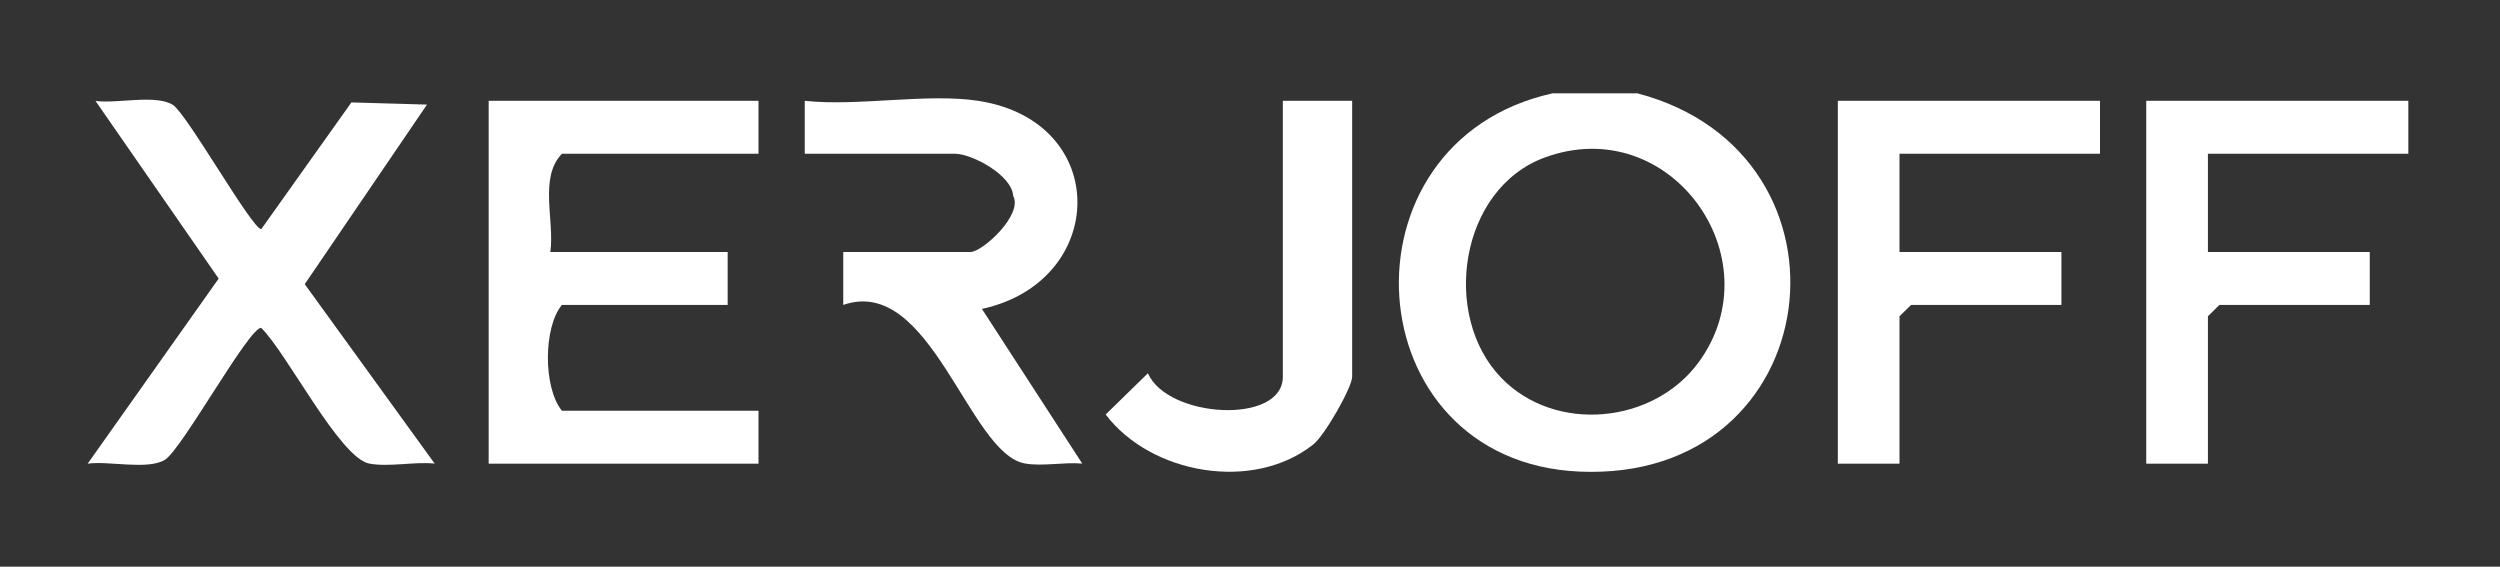 <?xml version="1.0" encoding="UTF-8"?>
<svg xmlns="http://www.w3.org/2000/svg" id="Capa_1" version="1.1" viewBox="0 0 300 68">
  <rect x="0" y="0" width="300" height="68" fill="#333333" stroke="none"/>
  <defs>
    <style>
      .st0 {
        fill: #fff;
      }
    </style>
  </defs>
  <path class="st0" d="M196.49,11.2c27.73,7.28,22.93,46.73-6.98,45.39-27.05-1.21-29.46-39.58-3.2-45.39h10.18ZM180.16,45.35c6.48,6.69,18.32,5.54,23.73-1.95,9.05-12.51-3.5-30.01-18.52-24.5-10.24,3.76-12.45,18.98-5.22,26.44Z"></path>
  <path class="st0" d="M91.02,12.1v6.35h-23.59c-2.78,2.88-.86,8.03-1.39,11.79h21.28v6.35h-19.89c-2.23,2.68-2.26,9.91,0,12.7h23.59v6.35h-32.38V12.1h32.38Z"></path>
  <path class="st0" d="M42.18,12.29l9.06.26-14.67,21.55,15.59,21.53c-2.47-.25-5.5.44-7.85,0-3.54-.68-9.89-13.28-12.97-16.29-1.48-.05-9.56,14.67-11.57,15.85-2.11,1.24-6.7.09-9.25.45l15.72-22.21L11.46,12.11c2.54.36,7.14-.8,9.25.45,1.66.98,9.52,14.91,10.64,14.94l10.82-15.21Z"></path>
  <path class="st0" d="M117.39,12.1c16.02,2.46,15.57,21.69.44,24.97l12.04,18.56c-2.2-.2-4.79.37-6.91-.02-6.73-1.24-11.29-22.67-21.77-19.02v-6.35h15.27c1.42,0,6.34-4.46,5.12-6.74-.16-2.52-4.99-5.05-6.97-5.05h-18.04v-6.35c6.4.69,14.68-.94,20.82,0Z"></path>
  <polygon class="st0" points="252 12.1 252 18.45 227.94 18.45 227.94 30.24 247.37 30.24 247.37 36.59 229.33 36.59 227.94 37.95 227.94 55.64 220.54 55.64 220.54 12.1 252 12.1"></polygon>
  <polygon class="st0" points="289 12.1 289 18.45 264.95 18.45 264.95 30.24 284.37 30.24 284.37 36.59 266.33 36.59 264.95 37.95 264.95 55.64 257.55 55.64 257.55 12.1 289 12.1"></polygon>
  <path class="st0" d="M162.26,12.1v33.1c0,1.27-3.28,7.03-4.66,8.13-7.2,5.73-19.47,3.59-24.92-3.59l5.07-4.95c2.35,5.41,16.19,6.22,16.19.42V12.1h8.33Z"></path>
</svg>
